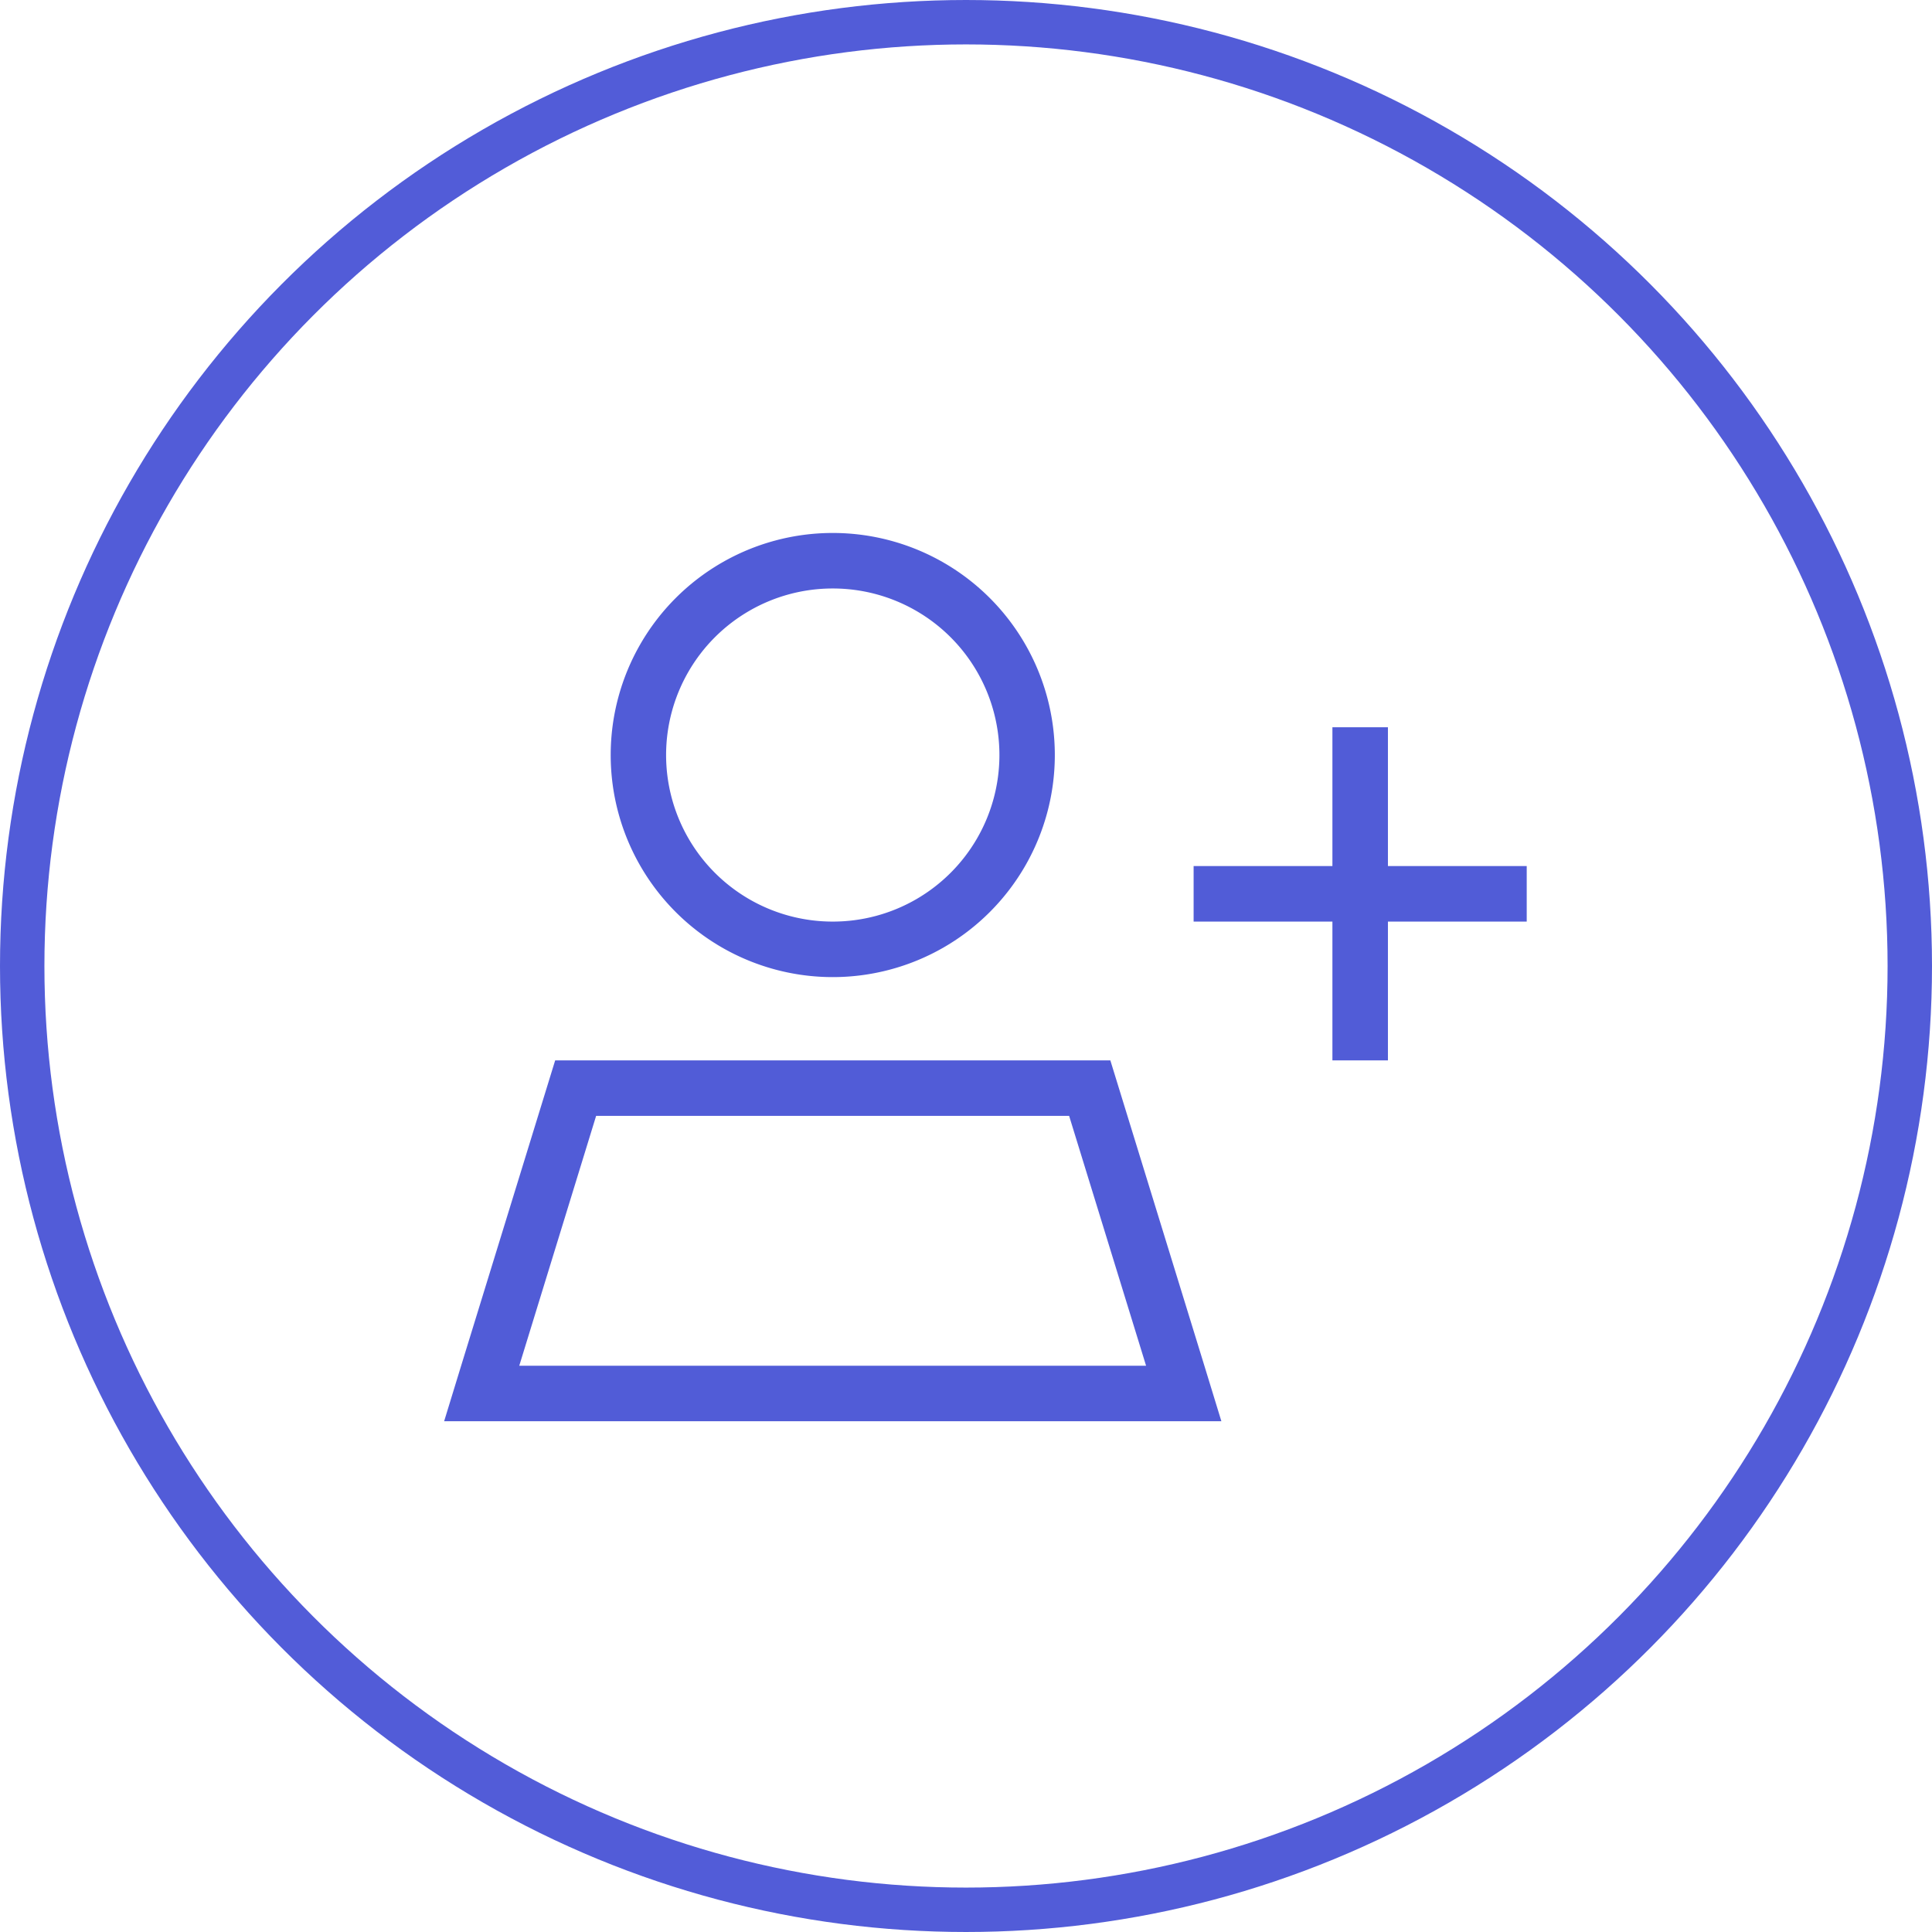<svg xmlns="http://www.w3.org/2000/svg" width="87" height="87" viewBox="0 0 87 87">
  <g id="Group_47" data-name="Group 47" transform="translate(-1462 -4203)">
    <g id="Ellipse_16" data-name="Ellipse 16" transform="translate(1462 4203)" fill="none" stroke="#525cd8" stroke-width="2">
      <circle cx="43.5" cy="43.5" r="43.5" stroke="none"/>
      <circle cx="43.5" cy="43.5" r="42.5" fill="none"/>
    </g>
    <path id="Path_77" data-name="Path 77" d="M-7.5-32.5A7.5,7.5,0,0,1-1-28.75a7.5,7.5,0,0,1,0,7.5A7.5,7.5,0,0,1-7.5-17.5,7.5,7.5,0,0,1-14-21.25a7.5,7.5,0,0,1,0-7.5A7.5,7.5,0,0,1-7.5-32.5Zm0,17.5a10,10,0,0,0,8.66-5,10,10,0,0,0,0-10A10,10,0,0,0-7.5-35a10,10,0,0,0-8.66,5,10,10,0,0,0,0,10A10,10,0,0,0-7.5-15ZM-18.156-8.75h21.3L6.609,2.5H-21.617ZM5-11.25H-20L-24.234,2.5-25,5H10L9.234,2.5Zm12.5-15H15V-20H8.75v2.5H15v6.25h2.5V-17.5h6.25V-20H17.5v-6.25Z" transform="translate(1507 4262)" fill="#515cd7"/>
  </g>
</svg>
